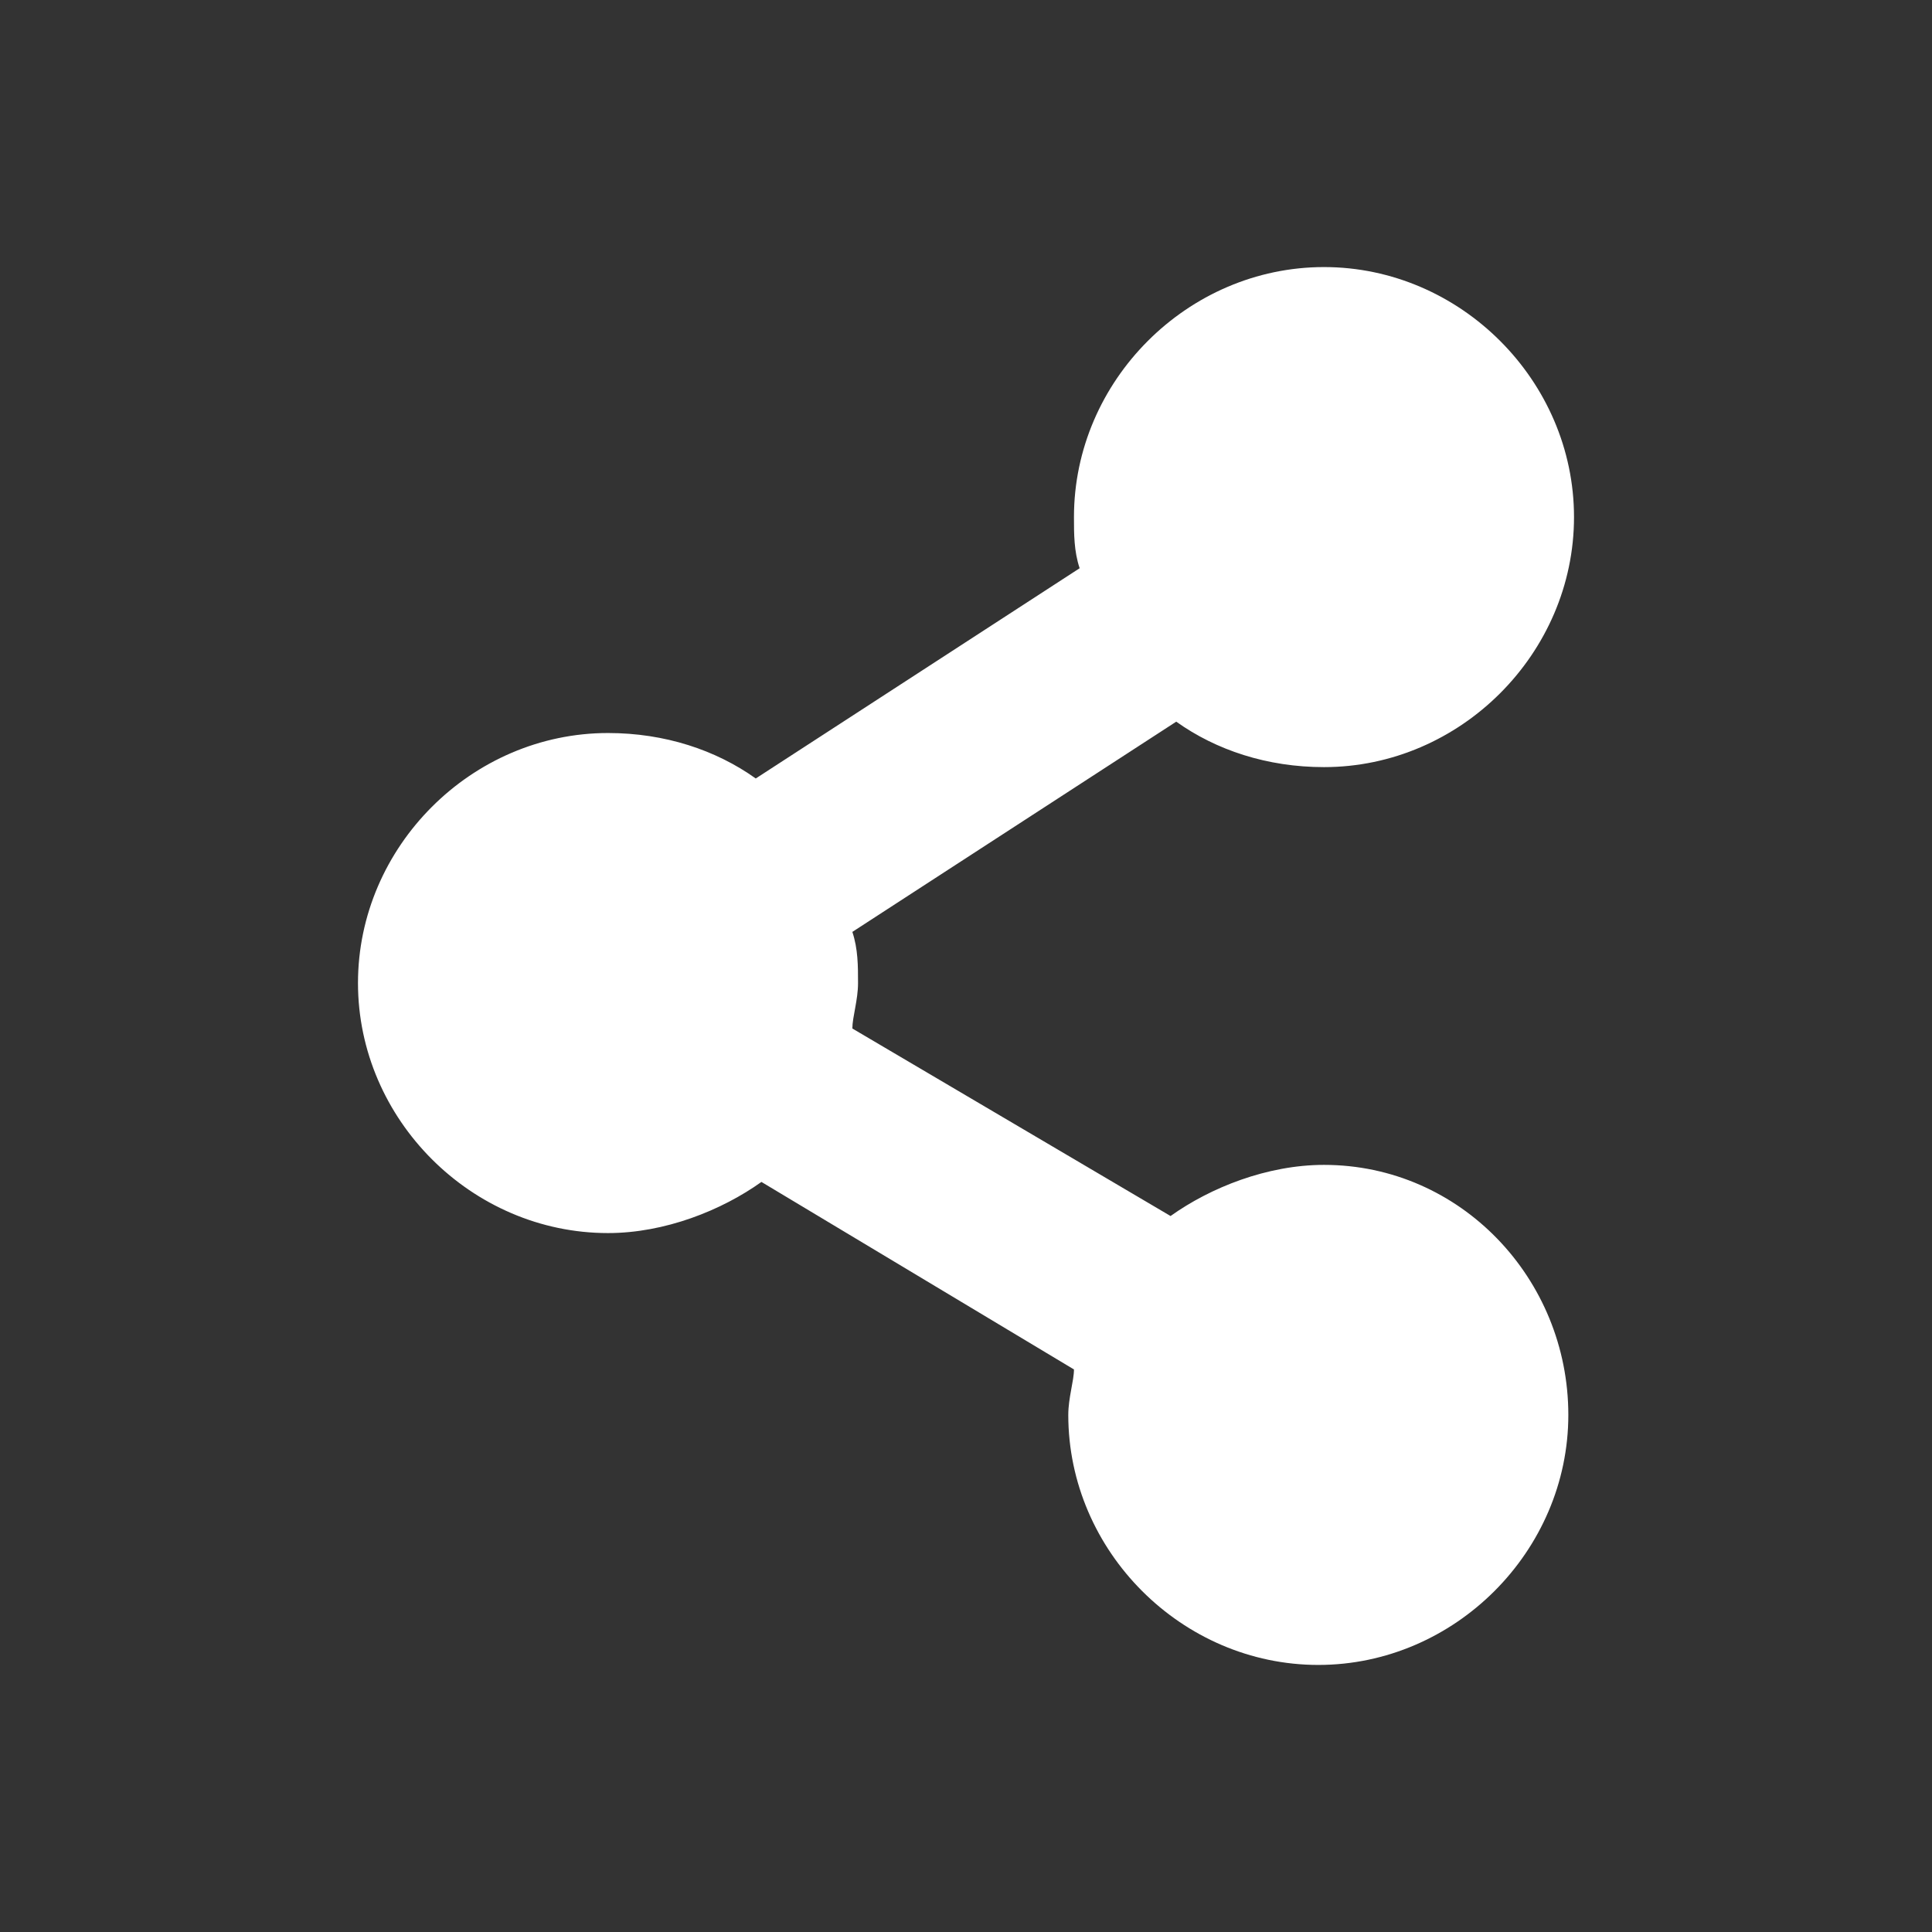 <?xml version="1.0" encoding="utf-8"?>
<!-- Generator: Adobe Illustrator 25.2.1, SVG Export Plug-In . SVG Version: 6.00 Build 0)  -->
<svg version="1.1" id="Layer_1" xmlns="http://www.w3.org/2000/svg" xmlns:xlink="http://www.w3.org/1999/xlink" x="0px" y="0px"
	 viewBox="0 0 34 34" style="enable-background:new 0 0 34 34;" xml:space="preserve">
<rect x="0" y="0" width="34" height="34" fill="#333333" stroke="none"/>
<style type="text/css">
	.st0{fill:#FFFFFF;}
</style>
<g>
	<g>
		<path class="st0" d="M23.3,20.5c-1,0-2,0.4-2.7,0.9L15,18.1c0-0.2,0.1-0.5,0.1-0.8c0-0.3,0-0.6-0.1-0.9l5.7-3.7
			c0.7,0.5,1.6,0.8,2.6,0.8c2.4,0,4.4-2,4.4-4.4s-2-4.4-4.4-4.4c-2.4,0-4.4,2-4.4,4.4c0,0.3,0,0.6,0.1,0.9l-5.7,3.7
			c-0.7-0.5-1.6-0.8-2.6-0.8c-2.4,0-4.4,2-4.4,4.4s2,4.4,4.4,4.4c1,0,2-0.4,2.7-0.9l5.5,3.3c0,0.2-0.1,0.5-0.1,0.8
			c0,2.4,2,4.4,4.4,4.4c2.4,0,4.4-2,4.4-4.4S25.7,20.5,23.3,20.5z"/>
	</g>
</g>
</svg>
